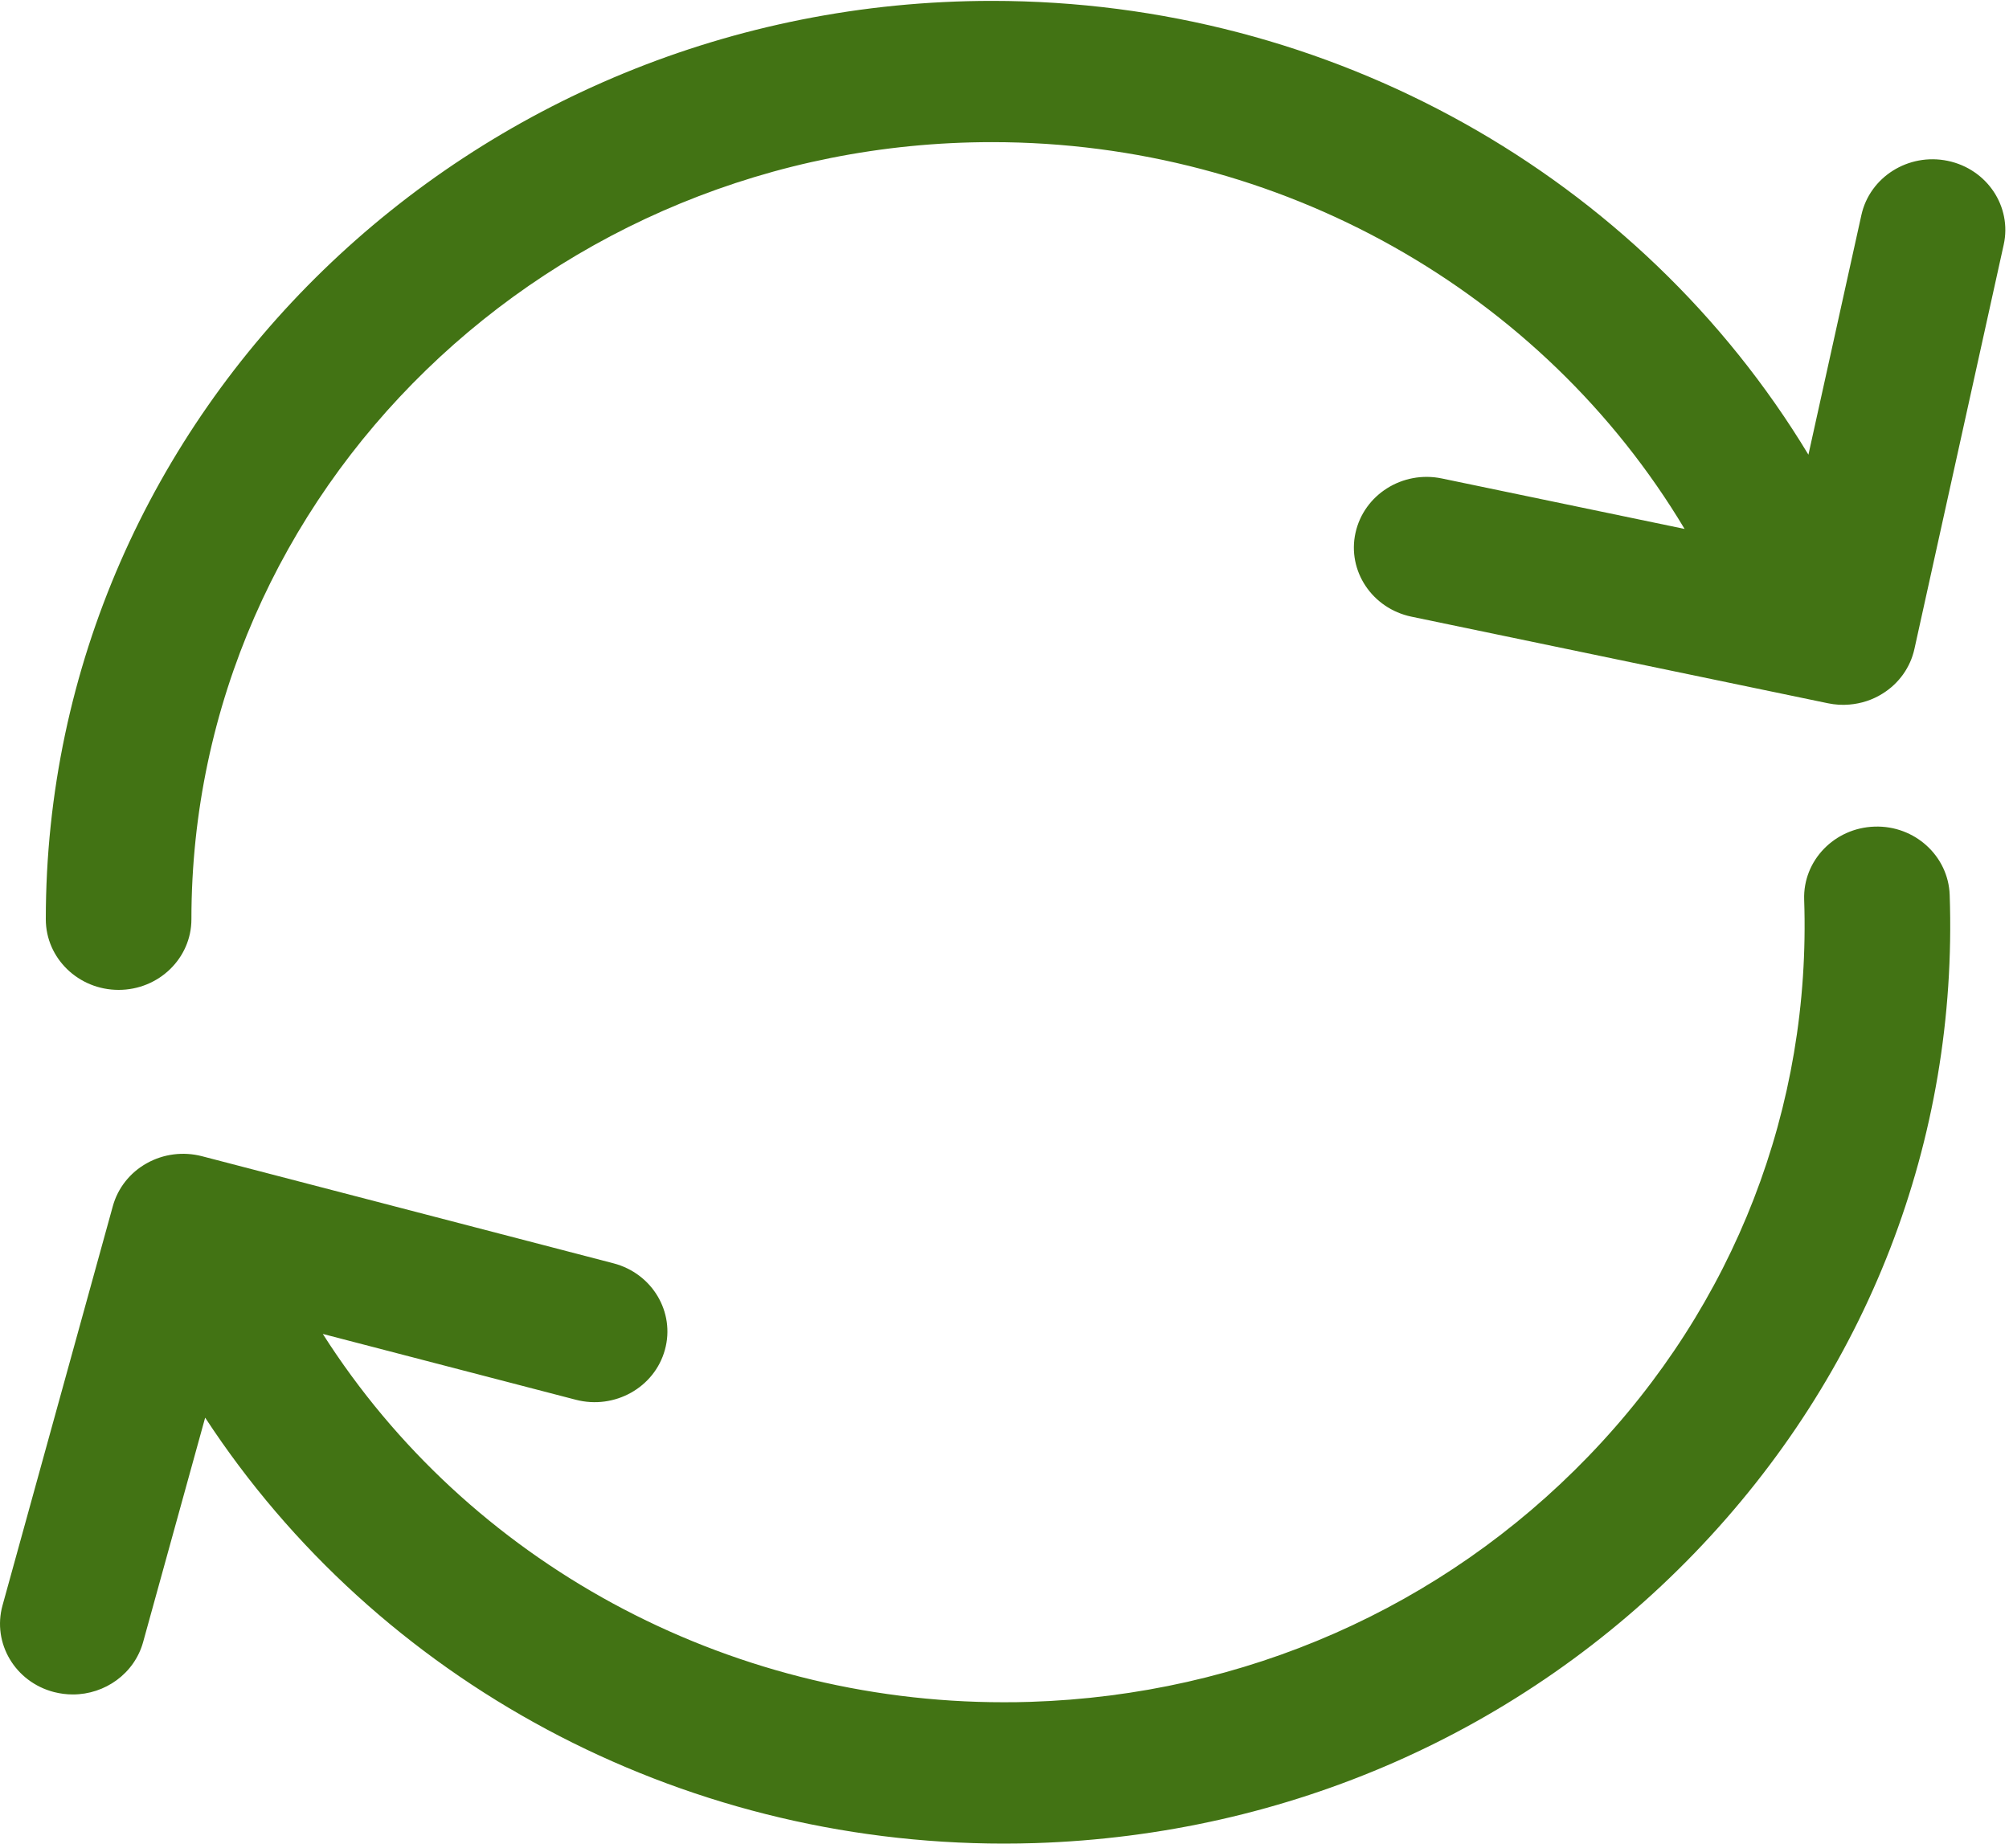 <?xml version="1.0" encoding="UTF-8" standalone="no"?>
<svg width="25px" height="23px" viewBox="0 0 25 23" version="1.1" xmlns="http://www.w3.org/2000/svg" xmlns:xlink="http://www.w3.org/1999/xlink" xmlns:sketch="http://www.bohemiancoding.com/sketch/ns">
    <!-- Generator: Sketch 3.3.3 (12072) - http://www.bohemiancoding.com/sketch -->
    <title>Icono actualidad</title>
    <desc>Created with Sketch.</desc>
    <defs/>
    <g id="Welcome" stroke="none" stroke-width="1" fill="none" fill-rule="evenodd" sketch:type="MSPage">
        <g id="HD_DESK_SUBH_A&amp;I" sketch:type="MSArtboardGroup" transform="translate(-1254, -1285)" fill="#427314">
            <g id="Iberdrola-en-bolsa" sketch:type="MSLayerGroup" transform="translate(159, 1199)">
                <g id="Icono-actualidad" transform="translate(1095, 86)" sketch:type="MSShapeGroup">
                    <path d="M24.238,2.002 C23.749,1.9 23.267,2.203 23.163,2.677 L22.504,5.659 C20.408,2.189 16.562,0.011 12.346,0.011 C5.853,0.011 0.57,5.138 0.57,11.441 C0.57,11.926 0.976,12.32 1.476,12.32 C1.976,12.32 2.382,11.926 2.382,11.441 C2.382,6.108 6.851,1.769 12.346,1.769 C15.927,1.769 19.194,3.626 20.963,6.583 L17.943,5.955 C17.454,5.853 16.973,6.156 16.868,6.631 C16.763,7.105 17.075,7.573 17.564,7.675 L22.748,8.753 C22.836,8.771 22.925,8.777 23.013,8.769 C23.16,8.757 23.303,8.711 23.429,8.631 C23.631,8.505 23.773,8.305 23.823,8.077 L24.934,3.046 C25.039,2.571 24.727,2.104 24.238,2.002 L24.238,2.002 Z" id="Shape"/>
                    <path d="M23.327,10.288 C22.827,10.304 22.435,10.711 22.451,11.196 C22.539,13.778 21.586,16.238 19.767,18.124 C17.948,20.01 15.482,21.096 12.822,21.181 C12.711,21.185 12.601,21.186 12.49,21.186 C9.019,21.186 5.822,19.437 4.017,16.602 L7.165,17.421 C7.648,17.547 8.145,17.269 8.274,16.8 C8.404,16.331 8.117,15.849 7.634,15.723 L2.513,14.39 C2.281,14.33 2.034,14.361 1.826,14.478 C1.618,14.594 1.466,14.786 1.404,15.012 L0.031,19.982 C-0.098,20.451 0.188,20.933 0.671,21.059 C0.75,21.079 0.829,21.089 0.907,21.089 C1.306,21.089 1.672,20.83 1.781,20.437 L2.553,17.644 C4.699,20.925 8.436,22.945 12.49,22.945 C12.62,22.945 12.751,22.943 12.882,22.939 C16.025,22.838 18.94,21.555 21.09,19.326 C23.239,17.097 24.366,14.189 24.262,11.138 C24.245,10.653 23.826,10.271 23.327,10.288 L23.327,10.288 Z" id="Shape"/>
                </g>
            </g>
        </g>
    </g>
</svg>